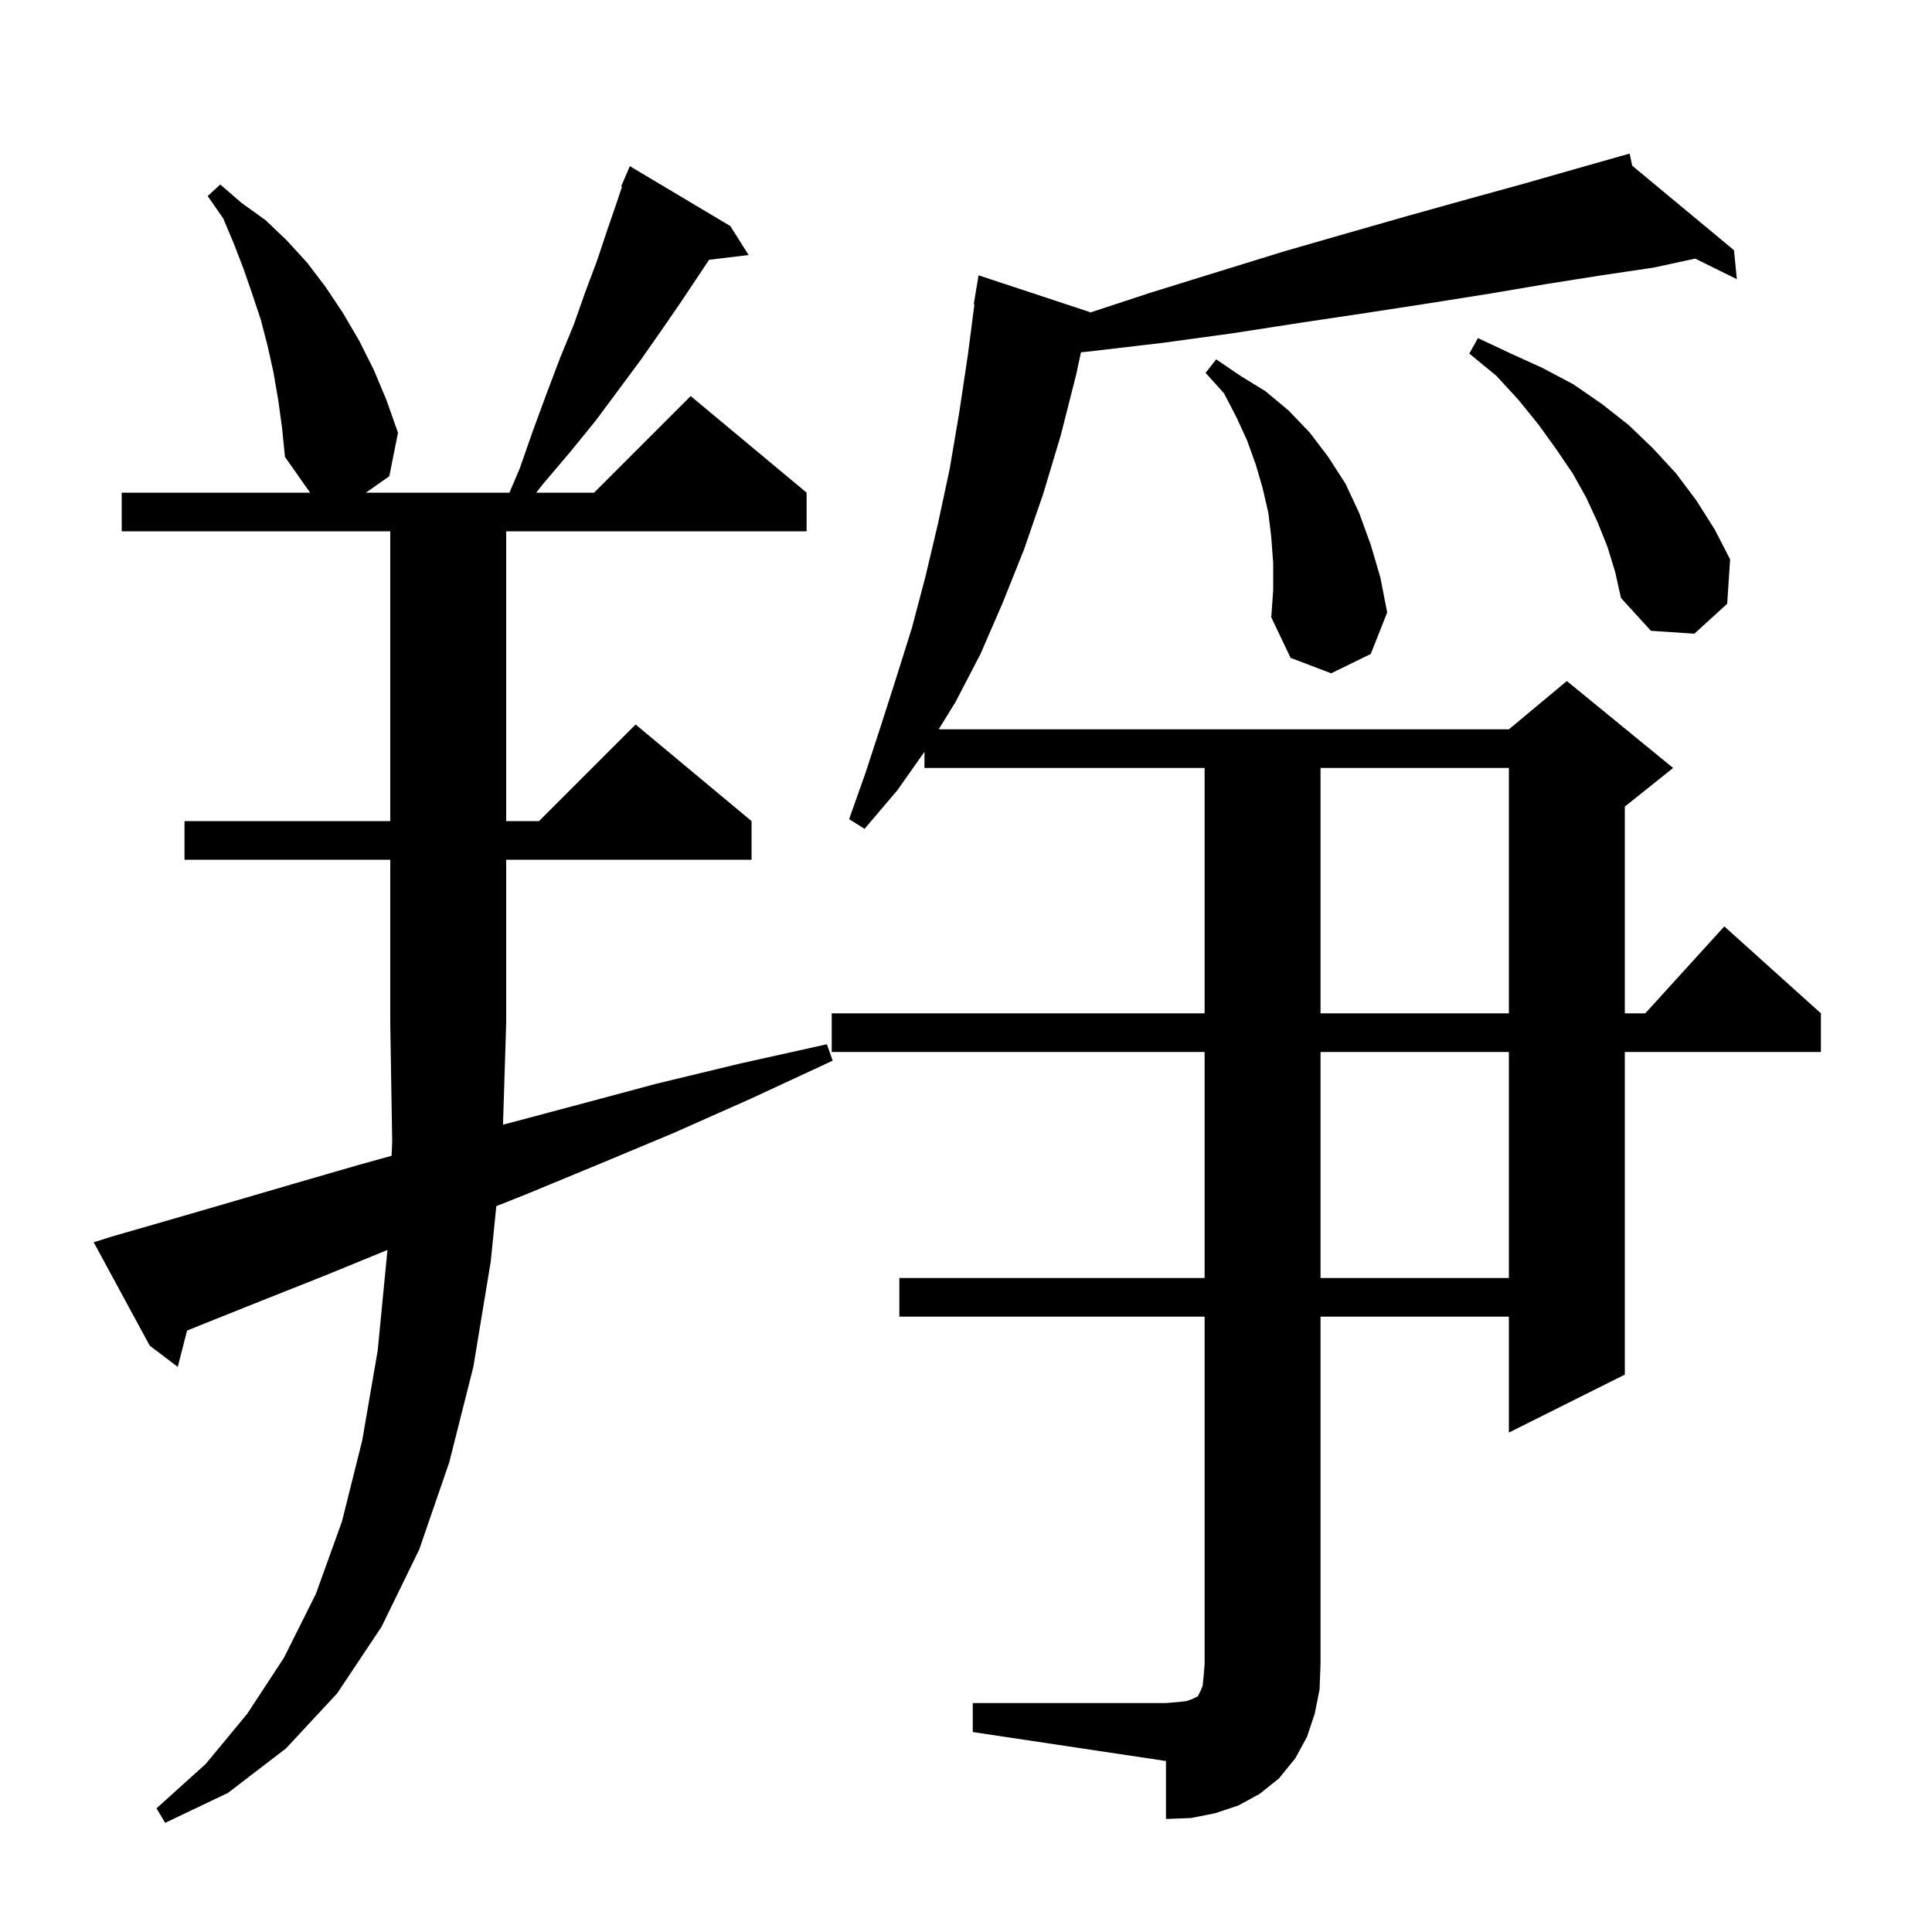 <svg xmlns="http://www.w3.org/2000/svg" xmlns:xlink="http://www.w3.org/1999/xlink" version="1.1" baseProfile="full" viewBox="0 0 200 200" width="200" height="200">
<g fill="black">
<path d="M 52.071 116.428 L 59.7 114.4 L 67.9 112.2 L 76.6 110.1 L 85.6 108.1 L 86.2 109.8 L 77.8 113.7 L 69.7 117.3 L 61.8 120.6 L 54.3 123.7 L 51.379 124.86 L 50.8 130.6 L 49.0 141.5 L 46.5 151.4 L 43.4 160.4 L 39.5 168.4 L 34.9 175.3 L 29.6 181.0 L 23.6 185.6 L 17.1 188.7 L 16.2 187.2 L 21.3 182.6 L 25.6 177.4 L 29.4 171.6 L 32.7 165.0 L 35.4 157.5 L 37.5 149.1 L 39.1 139.8 L 40.1 129.5 L 40.105 129.398 L 40.1 129.4 L 33.5 132.1 L 27.2 134.6 L 21.2 137.0 L 19.367 137.74 L 18.4 141.5 L 15.5 139.3 L 9.7 128.6 L 11.6 128.0 L 17.5 126.3 L 23.7 124.5 L 30.2 122.6 L 37.1 120.6 L 40.536 119.646 L 40.6 118.2 L 40.4 106.0 L 40.4 89.0 L 19.1 89.0 L 19.1 85.0 L 40.4 85.0 L 40.4 55.0 L 12.6 55.0 L 12.6 51.0 L 32.1 51.0 L 29.5 47.3 L 29.2 44.3 L 28.8 41.4 L 28.3 38.5 L 27.7 35.8 L 27.0 33.1 L 26.1 30.4 L 25.2 27.8 L 24.2 25.2 L 23.1 22.6 L 21.5 20.3 L 22.8 19.1 L 25.0 21.0 L 27.5 22.8 L 29.7 24.9 L 31.8 27.2 L 33.7 29.7 L 35.5 32.4 L 37.2 35.3 L 38.7 38.3 L 40.0 41.4 L 41.2 44.8 L 40.3 49.3 L 37.881 51.0 L 52.737 51.0 L 53.8 48.5 L 55.2 44.5 L 56.6 40.7 L 58.0 37.0 L 59.4 33.6 L 60.6 30.2 L 61.8 27.0 L 62.8 24.0 L 63.8 21.1 L 64.389 19.332 L 64.3 19.3 L 65.2 17.2 L 75.6 23.4 L 77.5 26.4 L 73.404 26.894 L 70.4 31.4 L 68.4 34.3 L 66.3 37.3 L 61.7 43.5 L 59.1 46.7 L 56.3 50.0 L 55.506 51.0 L 61.5 51.0 L 71.5 41.0 L 83.5 51.0 L 83.5 55.0 L 52.4 55.0 L 52.4 85.0 L 55.8 85.0 L 65.8 75.0 L 77.8 85.0 L 77.8 89.0 L 52.4 89.0 L 52.4 106.0 L 52.397 106.005 Z M 100.7 176.3 L 120.7 176.3 L 121.9 176.2 L 122.8 176.1 L 123.4 175.9 L 124.0 175.6 L 124.3 175.0 L 124.5 174.5 L 124.6 173.5 L 124.7 172.3 L 124.7 136.3 L 93.1 136.3 L 93.1 132.3 L 124.7 132.3 L 124.7 108.9 L 86.1 108.9 L 86.1 104.9 L 124.7 104.9 L 124.7 79.5 L 95.7 79.5 L 95.7 77.826 L 92.9 81.8 L 89.5 85.8 L 87.9 84.8 L 89.6 80.0 L 91.2 75.1 L 92.8 70.1 L 94.4 65.0 L 95.8 59.7 L 97.1 54.2 L 98.3 48.6 L 99.3 42.7 L 100.2 36.7 L 100.87 31.505 L 100.8 31.5 L 101.3 28.5 L 112.8 32.3 L 112.857 32.353 L 119.1 30.3 L 126.2 28.1 L 133.0 26.0 L 139.6 24.1 L 145.9 22.3 L 152.0 20.6 L 157.8 19.0 L 163.4 17.4 L 167.723 16.176 L 167.7 16.1 L 167.775 16.162 L 168.7 15.9 L 168.965 17.151 L 179.5 25.9 L 179.8 28.9 L 175.483 26.771 L 171.2 27.7 L 165.8 28.5 L 160.1 29.4 L 154.2 30.4 L 147.9 31.4 L 141.4 32.4 L 134.7 33.4 L 127.6 34.5 L 120.3 35.5 L 112.6 36.4 L 111.902 36.47 L 111.4 38.8 L 109.8 45.1 L 108.0 51.1 L 106.0 56.9 L 103.8 62.4 L 101.5 67.7 L 98.9 72.7 L 97.172 75.5 L 156.2 75.5 L 162.2 70.5 L 173.2 79.5 L 168.2 83.5 L 168.2 104.9 L 170.318 104.9 L 178.5 95.9 L 188.5 104.9 L 188.5 108.9 L 168.2 108.9 L 168.2 142.3 L 156.2 148.3 L 156.2 136.3 L 136.7 136.3 L 136.7 172.3 L 136.6 174.9 L 136.1 177.4 L 135.3 179.8 L 134.1 182.0 L 132.4 184.1 L 130.4 185.7 L 128.2 186.9 L 125.8 187.7 L 123.3 188.2 L 120.7 188.3 L 120.7 182.3 L 100.7 179.3 Z M 136.7 108.9 L 136.7 132.3 L 156.2 132.3 L 156.2 108.9 Z M 136.7 79.5 L 136.7 104.9 L 156.2 104.9 L 156.2 79.5 Z M 131.8 58.3 L 131.6 55.6 L 131.3 53.1 L 130.7 50.5 L 130.0 48.1 L 129.1 45.6 L 128.0 43.2 L 126.7 40.7 L 124.8 38.6 L 125.9 37.2 L 128.4 38.9 L 131.0 40.5 L 133.4 42.5 L 135.6 44.8 L 137.5 47.3 L 139.3 50.1 L 140.7 53.1 L 141.9 56.4 L 142.9 59.8 L 143.6 63.4 L 141.9 67.7 L 137.8 69.7 L 133.6 68.1 L 131.6 63.9 L 131.8 61.1 Z M 166.4 56.6 L 165.4 54.1 L 164.2 51.5 L 162.8 49.0 L 161.1 46.5 L 159.3 44.0 L 157.2 41.4 L 154.9 38.9 L 152.1 36.6 L 153.0 35.0 L 156.4 36.6 L 159.7 38.1 L 162.9 39.8 L 165.8 41.8 L 168.6 44.0 L 171.1 46.4 L 173.5 49.0 L 175.6 51.8 L 177.5 54.8 L 179.1 57.9 L 178.8 62.5 L 175.4 65.6 L 170.9 65.3 L 167.8 61.9 L 167.2 59.2 Z " />
</g>
</svg>
